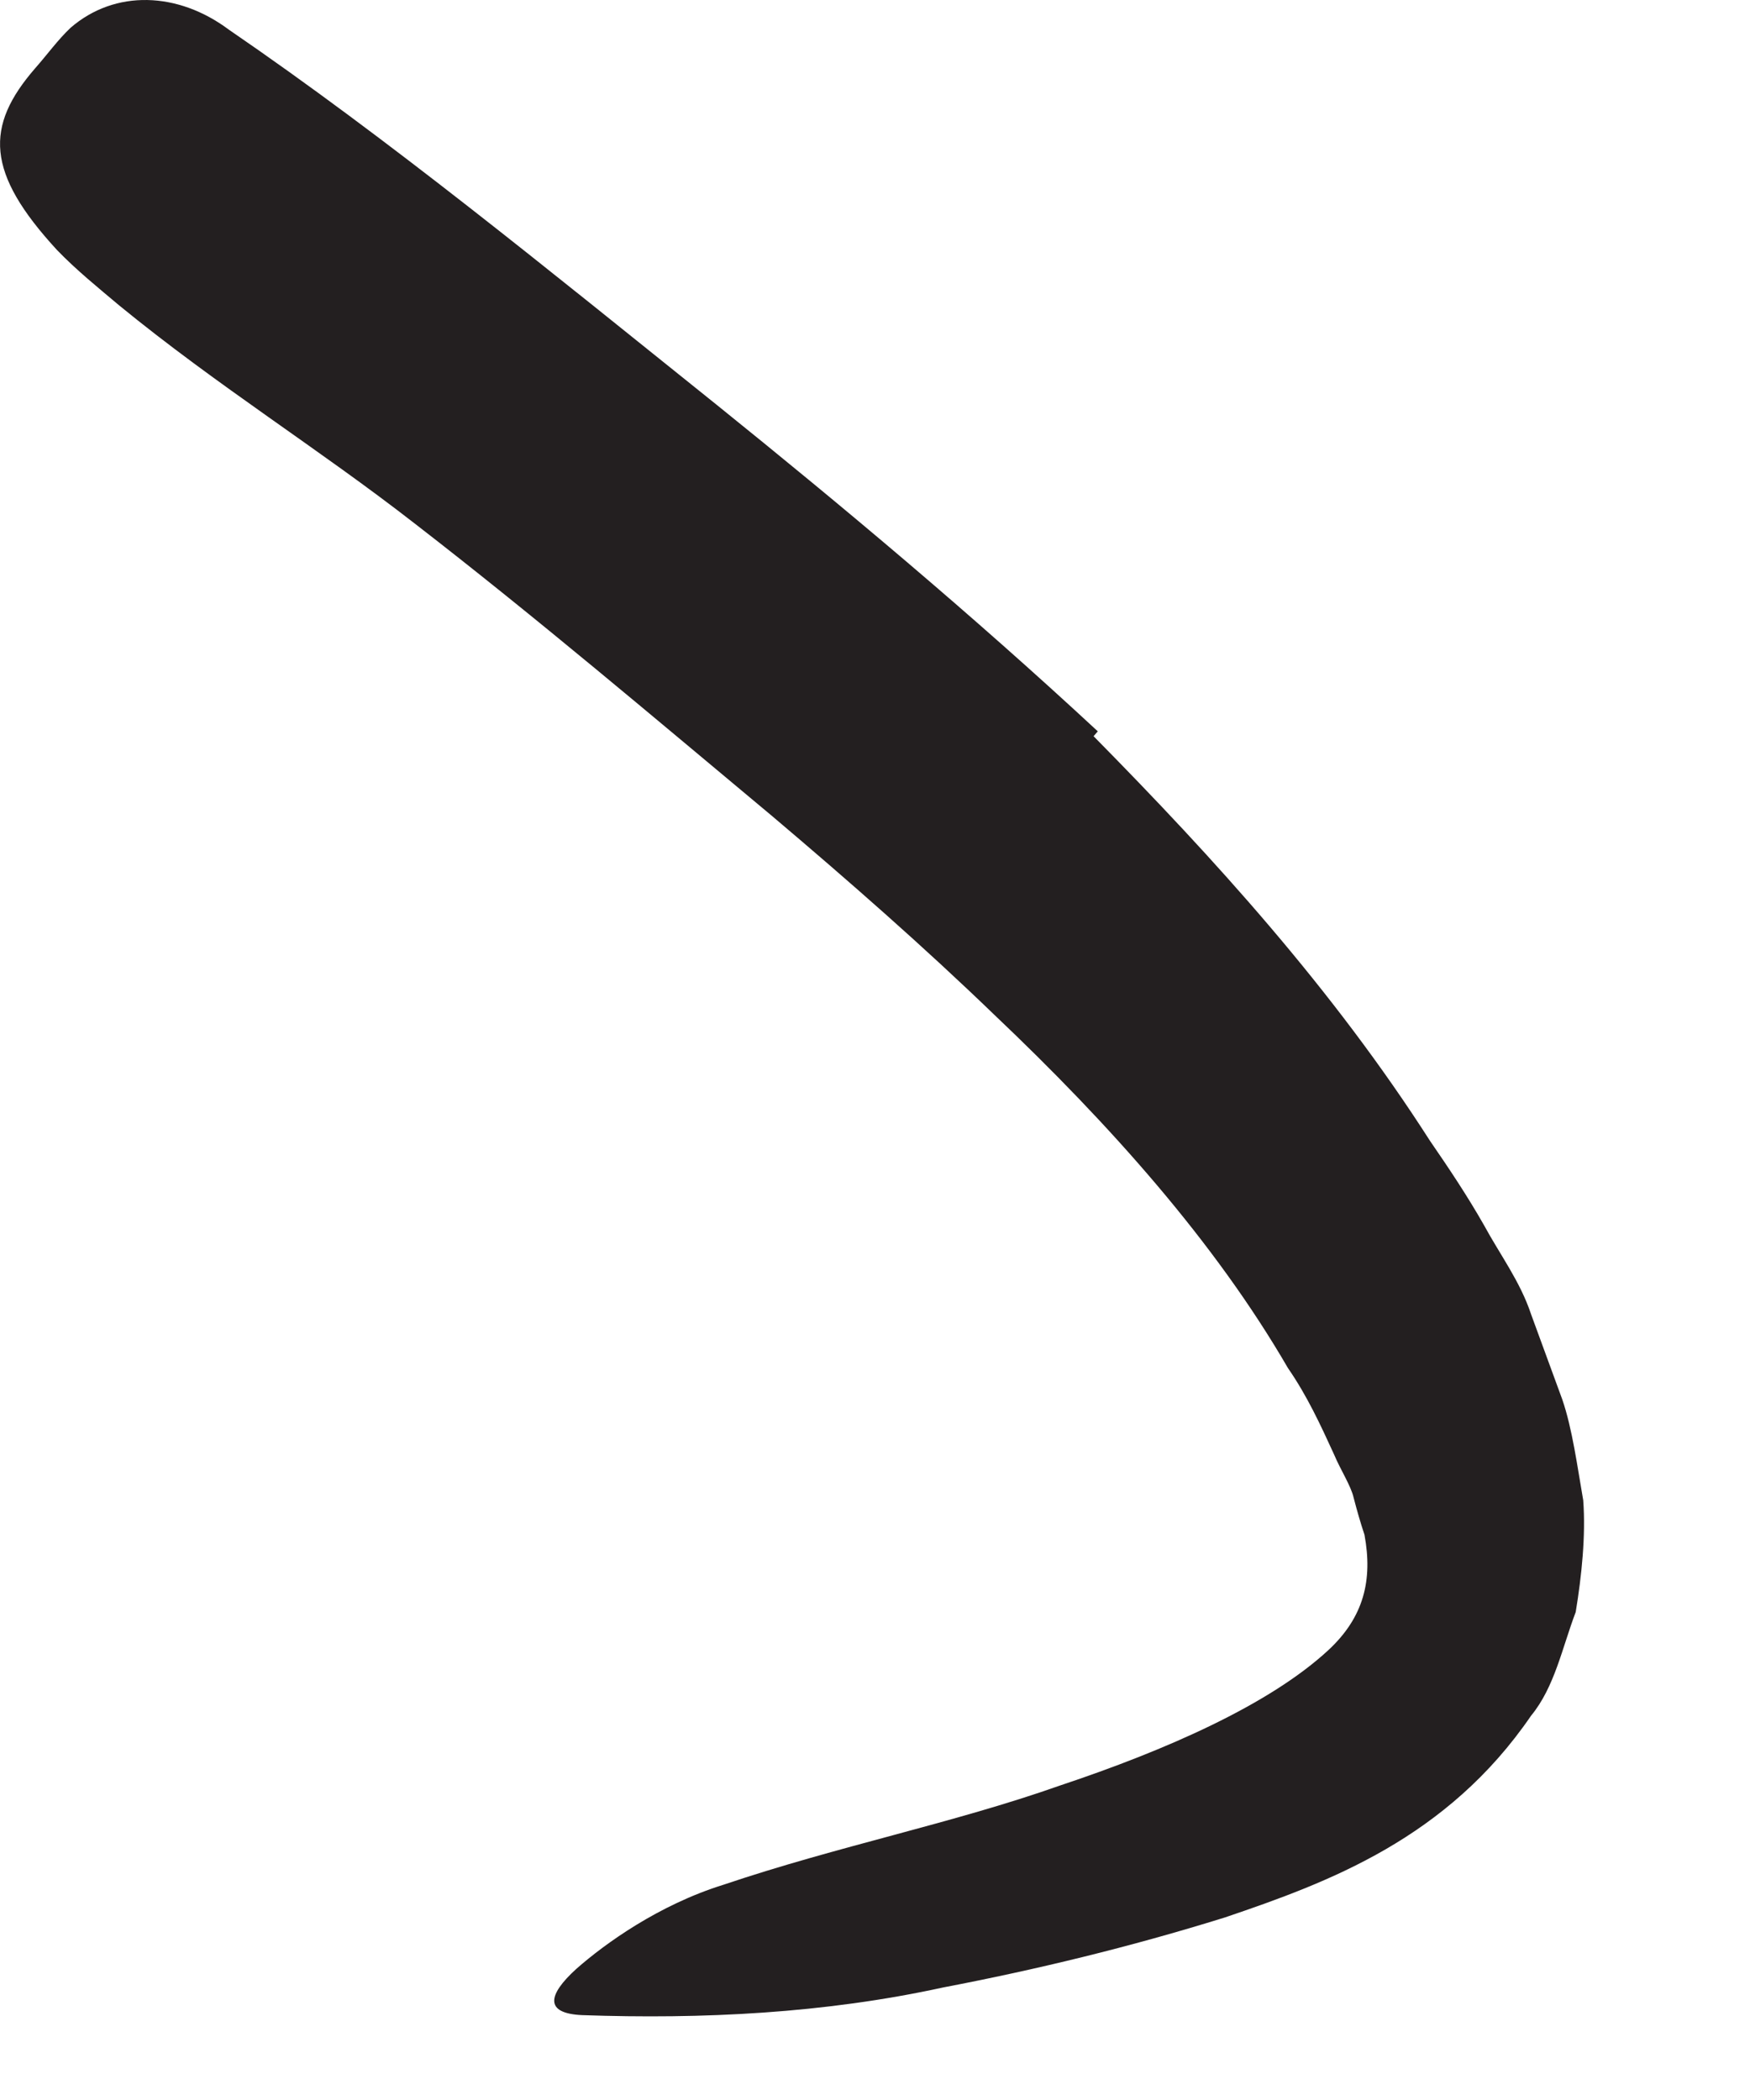 <?xml version="1.0" encoding="utf-8"?>
<svg xmlns="http://www.w3.org/2000/svg" fill="none" height="100%" overflow="visible" preserveAspectRatio="none" style="display: block;" viewBox="0 0 10 12" width="100%">
<path d="M6.254 4.212C6.937 4.905 7.615 5.65 8.172 6.52C8.278 6.674 8.384 6.832 8.48 7.001C8.571 7.169 8.687 7.323 8.749 7.51L8.927 7.996C8.985 8.164 9.014 8.385 9.047 8.573C9.062 8.775 9.038 9.006 9.004 9.212C8.927 9.414 8.884 9.64 8.749 9.804C8.269 10.505 7.595 10.755 6.999 10.957C6.456 11.126 5.922 11.255 5.389 11.357C4.711 11.505 4.014 11.539 3.326 11.515C3.11 11.505 3.129 11.4 3.293 11.251C3.456 11.107 3.764 10.885 4.134 10.77C4.788 10.549 5.446 10.419 6.057 10.203C6.663 10.001 7.254 9.741 7.591 9.429C7.793 9.241 7.845 9.03 7.797 8.77C7.773 8.698 7.754 8.631 7.735 8.558C7.72 8.491 7.658 8.395 7.624 8.313C7.547 8.145 7.47 7.977 7.36 7.818C6.942 7.097 6.341 6.424 5.682 5.799C5.278 5.409 4.85 5.034 4.413 4.664C3.744 4.106 3.071 3.534 2.369 2.991C1.826 2.568 1.24 2.203 0.682 1.746C0.562 1.645 0.437 1.544 0.326 1.429C-0.082 0.986 -0.087 0.722 0.201 0.39C0.269 0.313 0.331 0.227 0.403 0.159C0.658 -0.062 1.018 -0.047 1.307 0.169C2.22 0.794 3.119 1.53 4.095 2.313C4.817 2.895 5.552 3.51 6.273 4.179L6.249 4.207L6.254 4.212Z" fill="#231F20" id="Vector"/>
</svg>